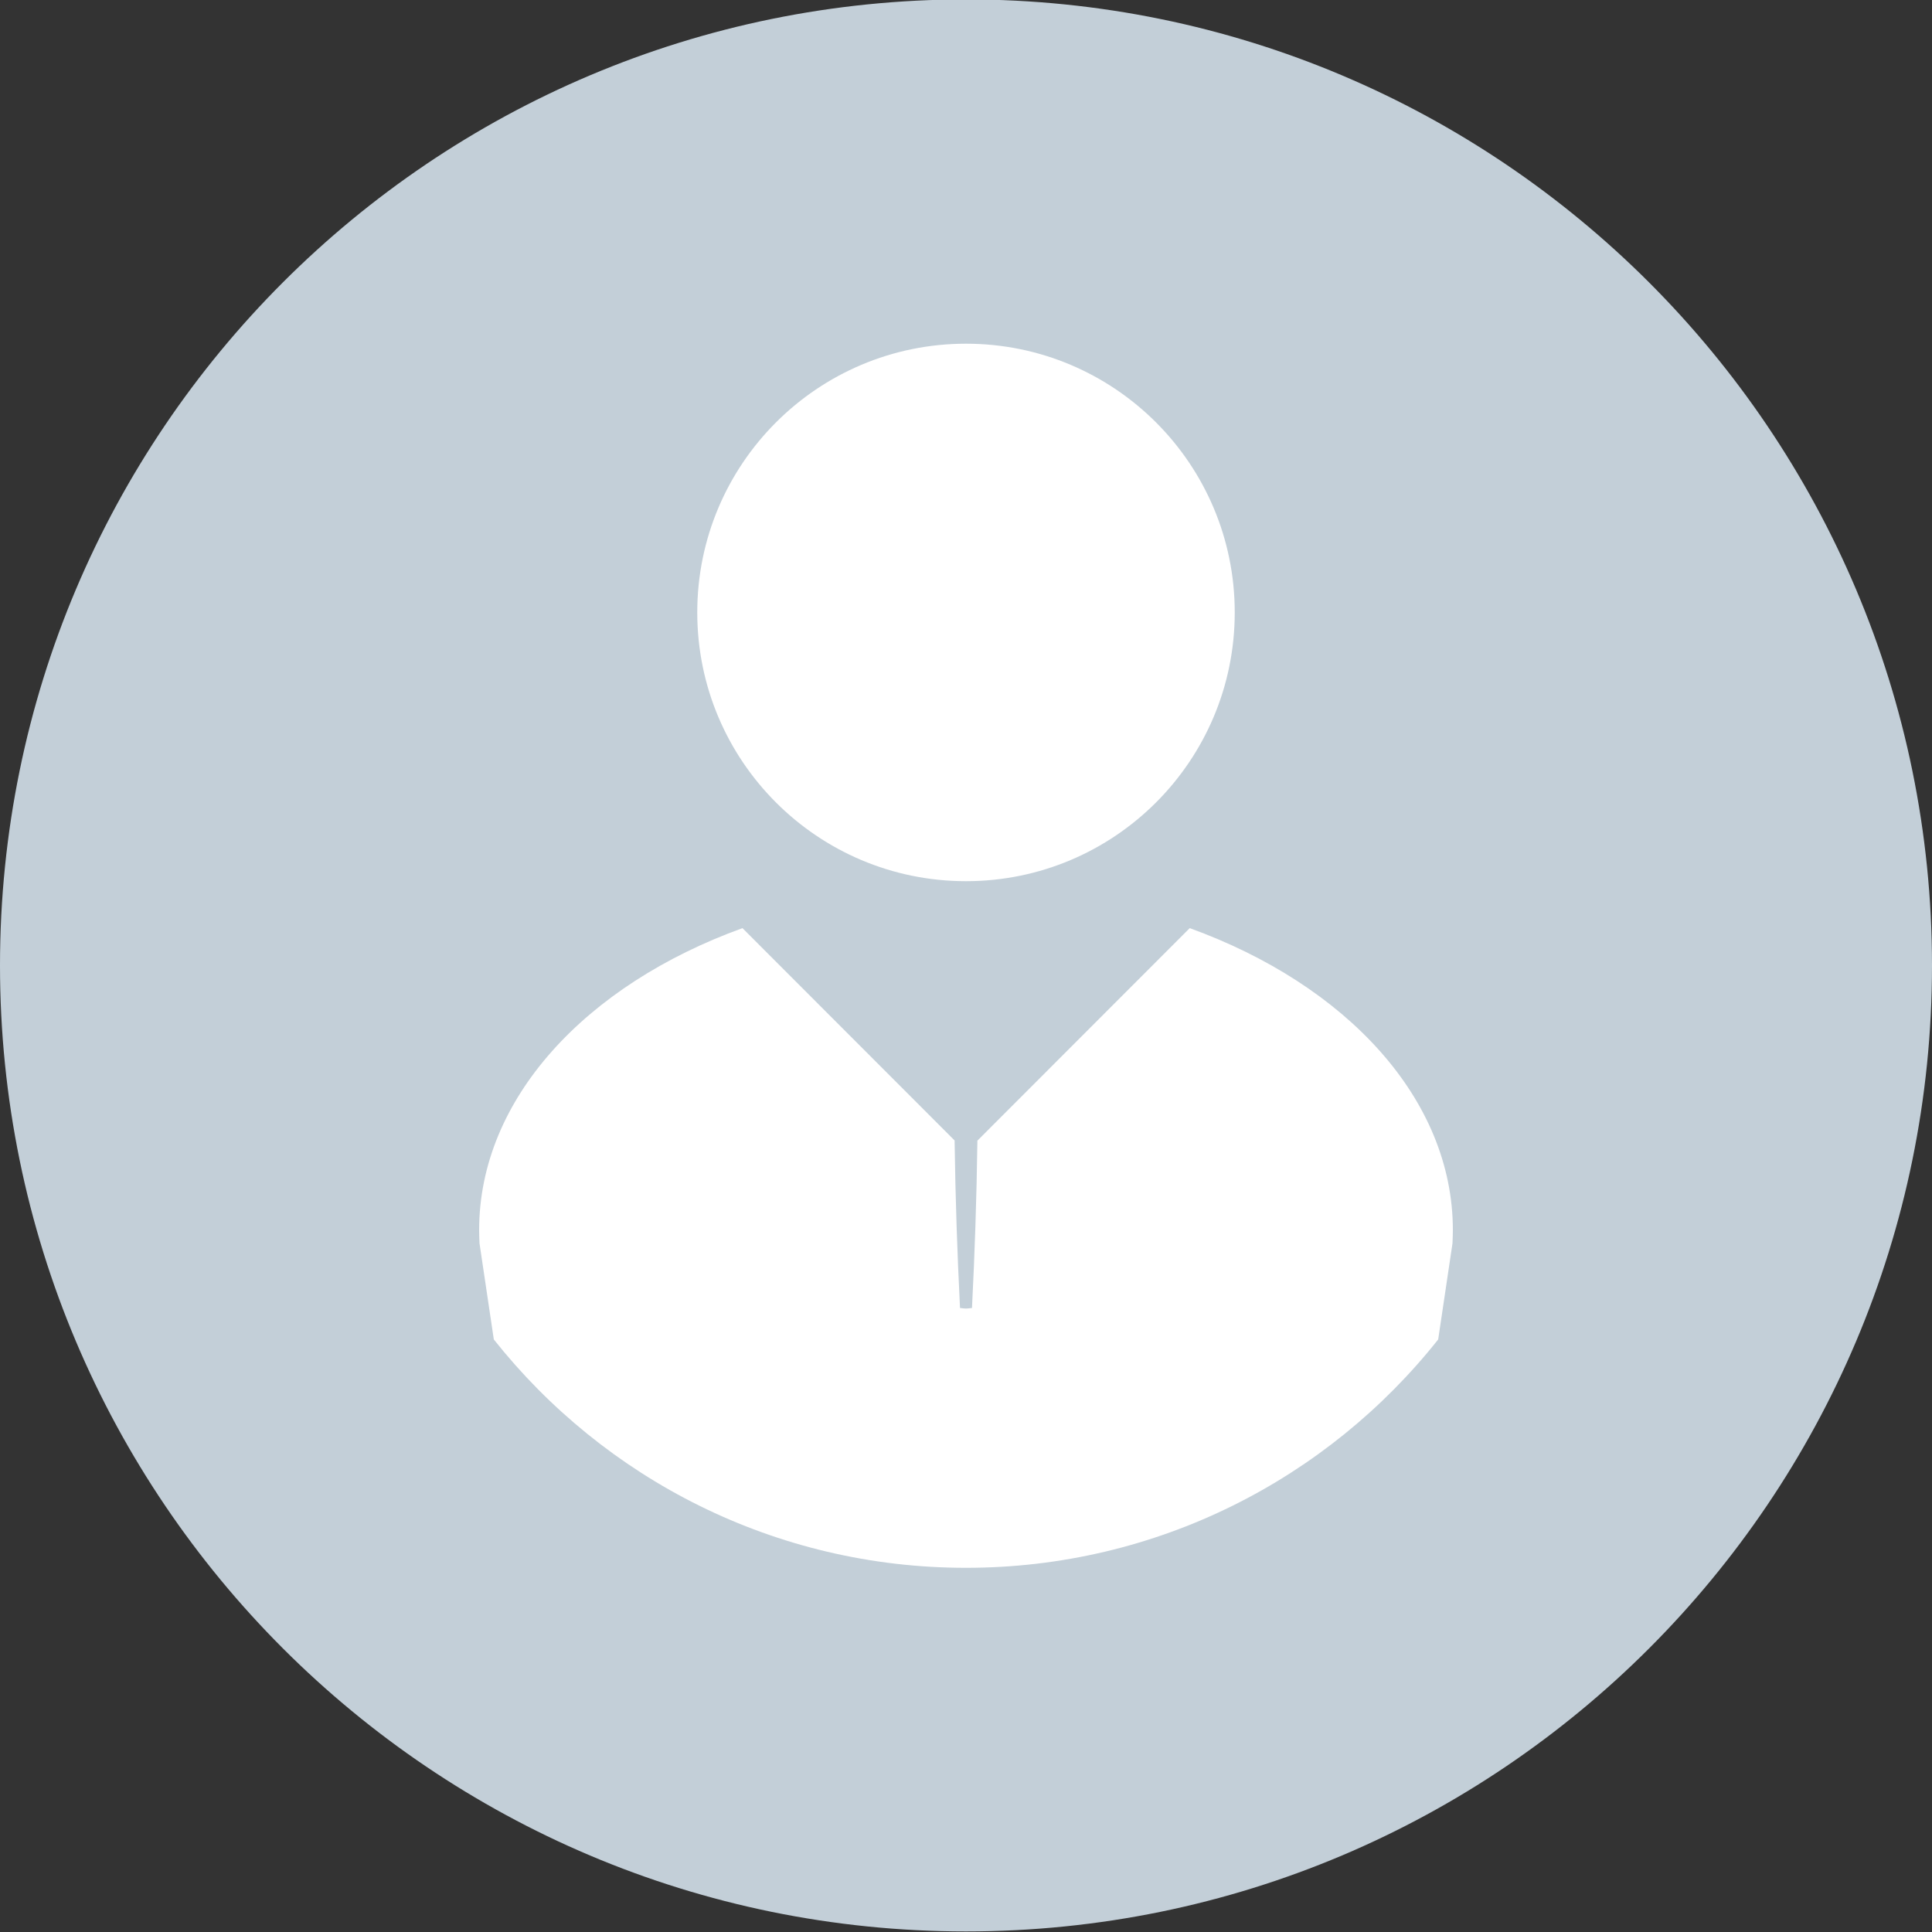 <?xml version="1.0" encoding="utf-8"?>
<!-- This Source Code Form is subject to the terms of the Mozilla Public
   - License, v. 2.0. If a copy of the MPL was not distributed with this
   - file, You can obtain one at http://mozilla.org/MPL/2.0/. -->
<svg xmlns="http://www.w3.org/2000/svg" viewBox="0 0 1000 1000">
  <rect x="0" y="0" width="1000" height="1000" fill="#333333" stroke="none"/>
  <path fill="#c3cfd8" d="M500-0.3c276.1,0,500,223.9,500,500s-223.9,500-500,500S0,775.8,0,499.7C0,223.5,223.9-0.3,500-0.3z"/>
  <circle fill="#fff" cx="500" cy="317" r="139.1"/>
  <path fill="#fff" d="M751.8,643.6L751.8,643.6c0.1-2.3,0.2-4.6,0.2-6.9c0-68-55.3-127-136.2-156.3L505.9,590.4h0 c-0.4,29.8-1.4,58.8-2.8,86.6c-1,0.1-2,0.3-3.1,0.3s-2-0.2-3.1-0.3c-1.4-27.9-2.4-56.9-2.8-86.7h0L384.3,480.4 C303.3,509.7,248,568.7,248,636.7c0,2.3,0.1,4.6,0.2,6.9l7.4,49.7c57.1,72,145.4,118.2,244.4,118.2c99,0,187.3-46.2,244.4-118.2 L751.8,643.6z"/>
</svg>
